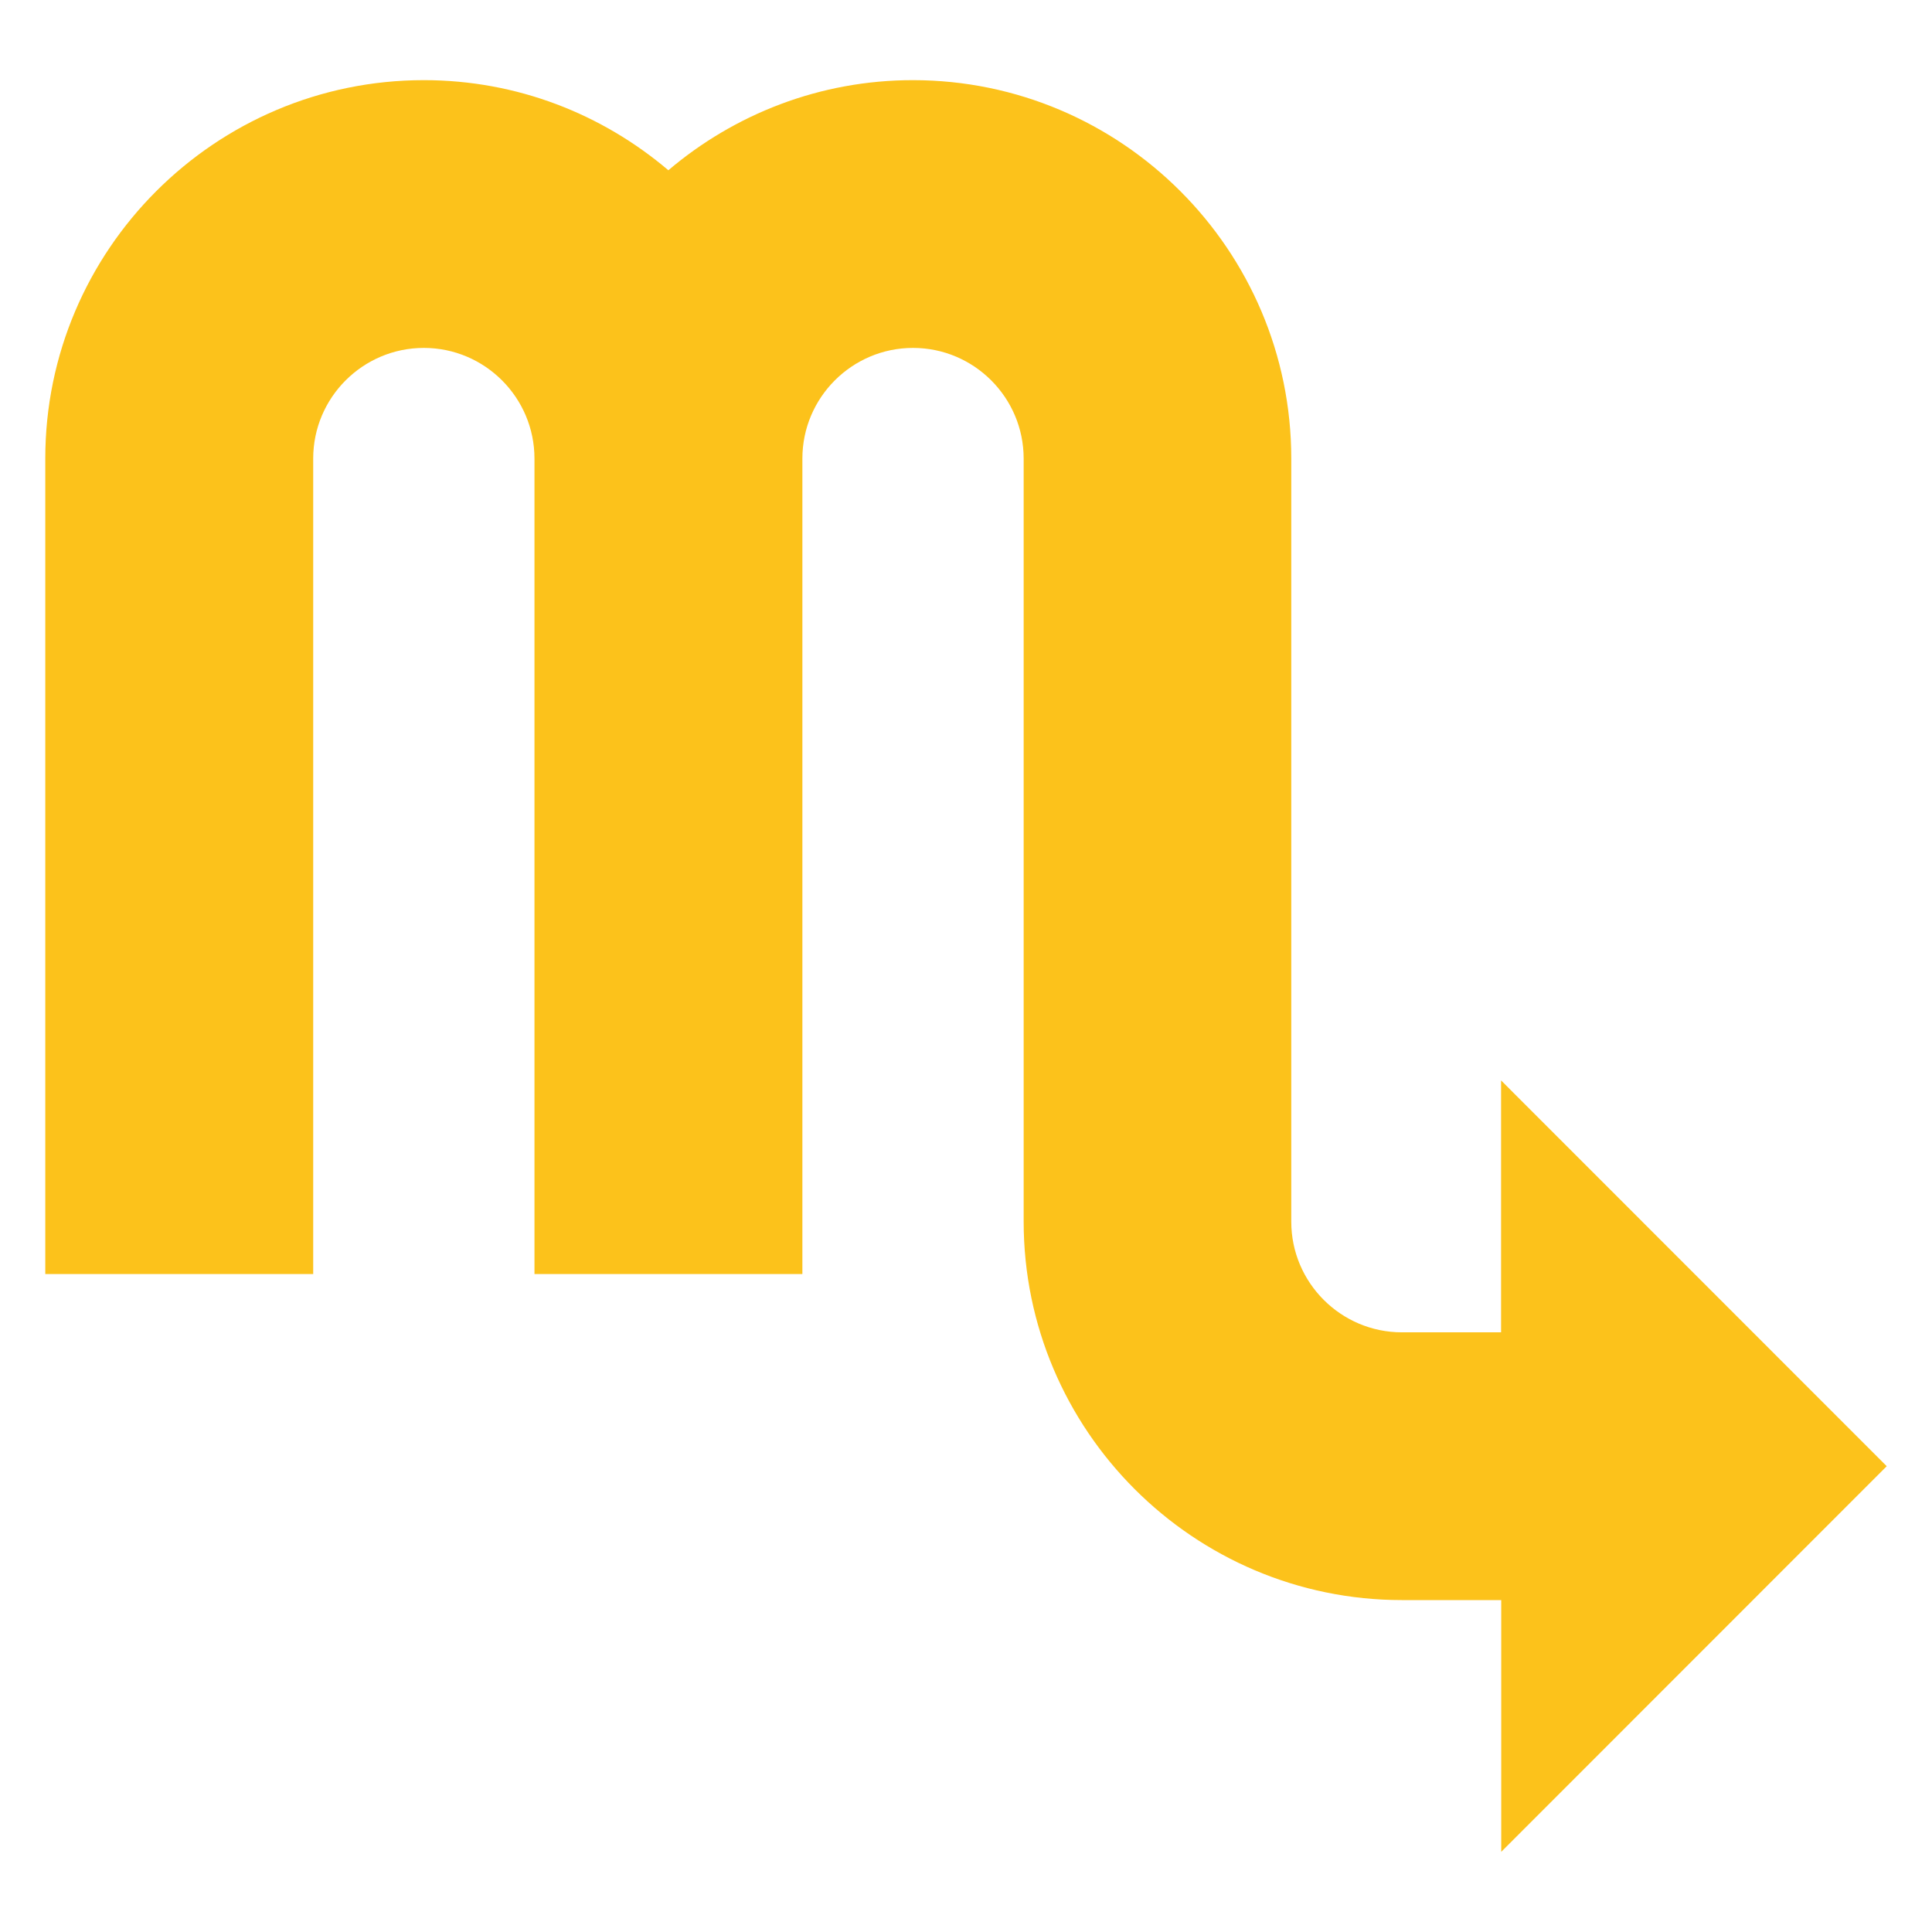 <?xml version="1.0" encoding="utf-8"?>
<!-- Generator: Adobe Illustrator 19.2.1, SVG Export Plug-In . SVG Version: 6.00 Build 0)  -->
<svg version="1.1" id="レイヤー_1" xmlns="http://www.w3.org/2000/svg" xmlns:xlink="http://www.w3.org/1999/xlink" x="0px"
	 y="0px" viewBox="0 0 128 128" style="enable-background:new 0 0 128 128;" xml:space="preserve">
<path style="fill:#FCC21B;" d="M125,97.14L99.45,71.58v16.69h-6.57c-4.04,0-7.33-3.29-7.33-7.33V30.38
	c0-13.82-11.25-25.07-25.07-25.07c-6.17,0-11.83,2.26-16.2,5.97c-4.38-3.72-10.02-5.97-16.2-5.97C14.25,5.31,3,16.56,3,30.38v54.03
	h17.75V30.38c0-4.04,3.29-7.33,7.33-7.33c4.04,0,7.33,3.29,7.33,7.33v54.03h17.75V30.38c0-4.04,3.29-7.33,7.33-7.33
	s7.33,3.29,7.33,7.33v50.55c0,13.83,11.25,25.08,25.07,25.08h6.57v16.68L125,97.14z"/>
</svg>
